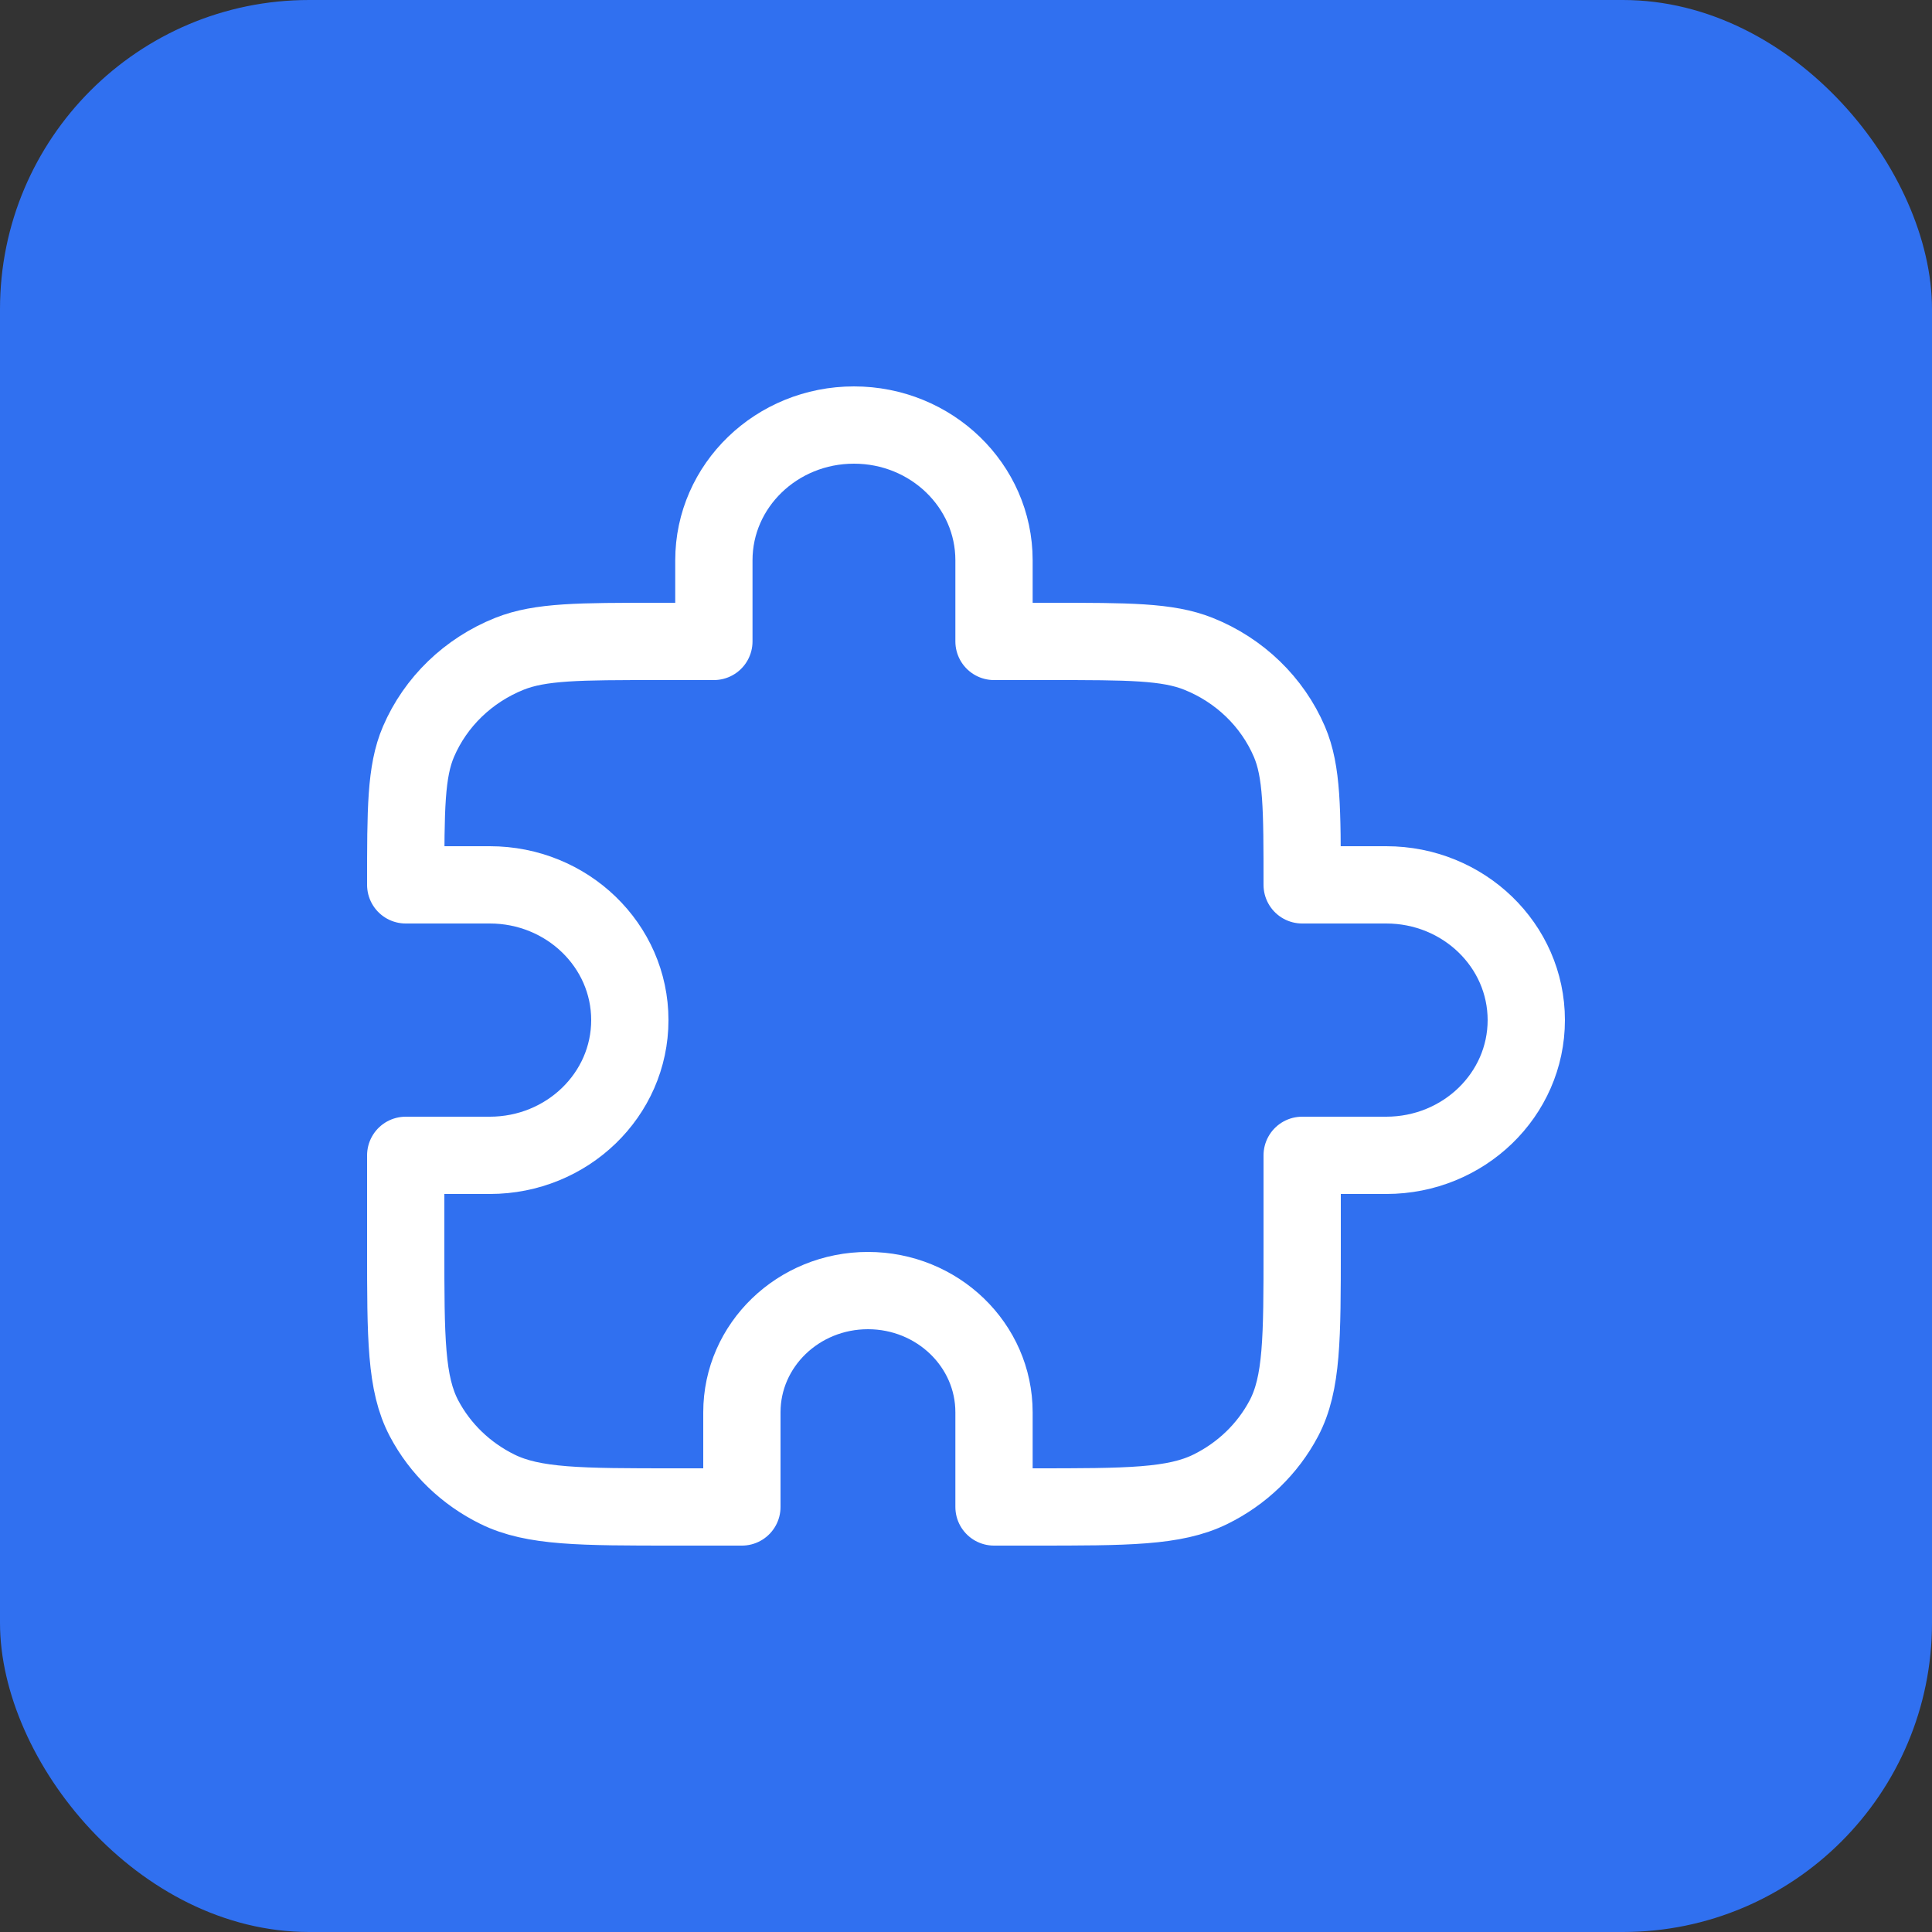 <svg width="50" height="50" viewBox="0 0 50 50" fill="none" xmlns="http://www.w3.org/2000/svg">
<rect x="0" y="0" width="50" height="50" fill="#333333" stroke="none"/>
<rect width="50" height="50" rx="8" fill="#3070F0"/>
<path d="M18.475 14.5C18.475 12.567 20.098 11 22.1 11C24.102 11 25.725 12.567 25.725 14.5V16.6H27.175C29.202 16.6 30.215 16.6 31.015 16.92C32.081 17.346 32.927 18.164 33.369 19.193C33.7 19.965 33.7 20.943 33.7 22.9H35.875C37.877 22.9 39.5 24.467 39.5 26.4C39.5 28.333 37.877 29.9 35.875 29.9H33.7V32.28C33.7 34.632 33.7 35.808 33.226 36.707C32.809 37.497 32.143 38.14 31.325 38.542C30.394 39 29.176 39 26.74 39H25.725V36.55C25.725 34.81 24.264 33.4 22.462 33.4C20.661 33.4 19.2 34.81 19.2 36.55V39H17.46C15.024 39 13.806 39 12.875 38.542C12.057 38.14 11.391 37.497 10.974 36.707C10.5 35.808 10.5 34.632 10.5 32.28V29.9H12.675C14.677 29.9 16.3 28.333 16.3 26.4C16.3 24.467 14.677 22.9 12.675 22.9H10.5C10.5 20.943 10.5 19.965 10.831 19.193C11.273 18.164 12.12 17.346 13.185 16.92C13.985 16.6 14.998 16.6 17.025 16.6H18.475V14.5Z" stroke="white" stroke-width="2" stroke-linecap="round" stroke-linejoin="round"/>
</svg>
